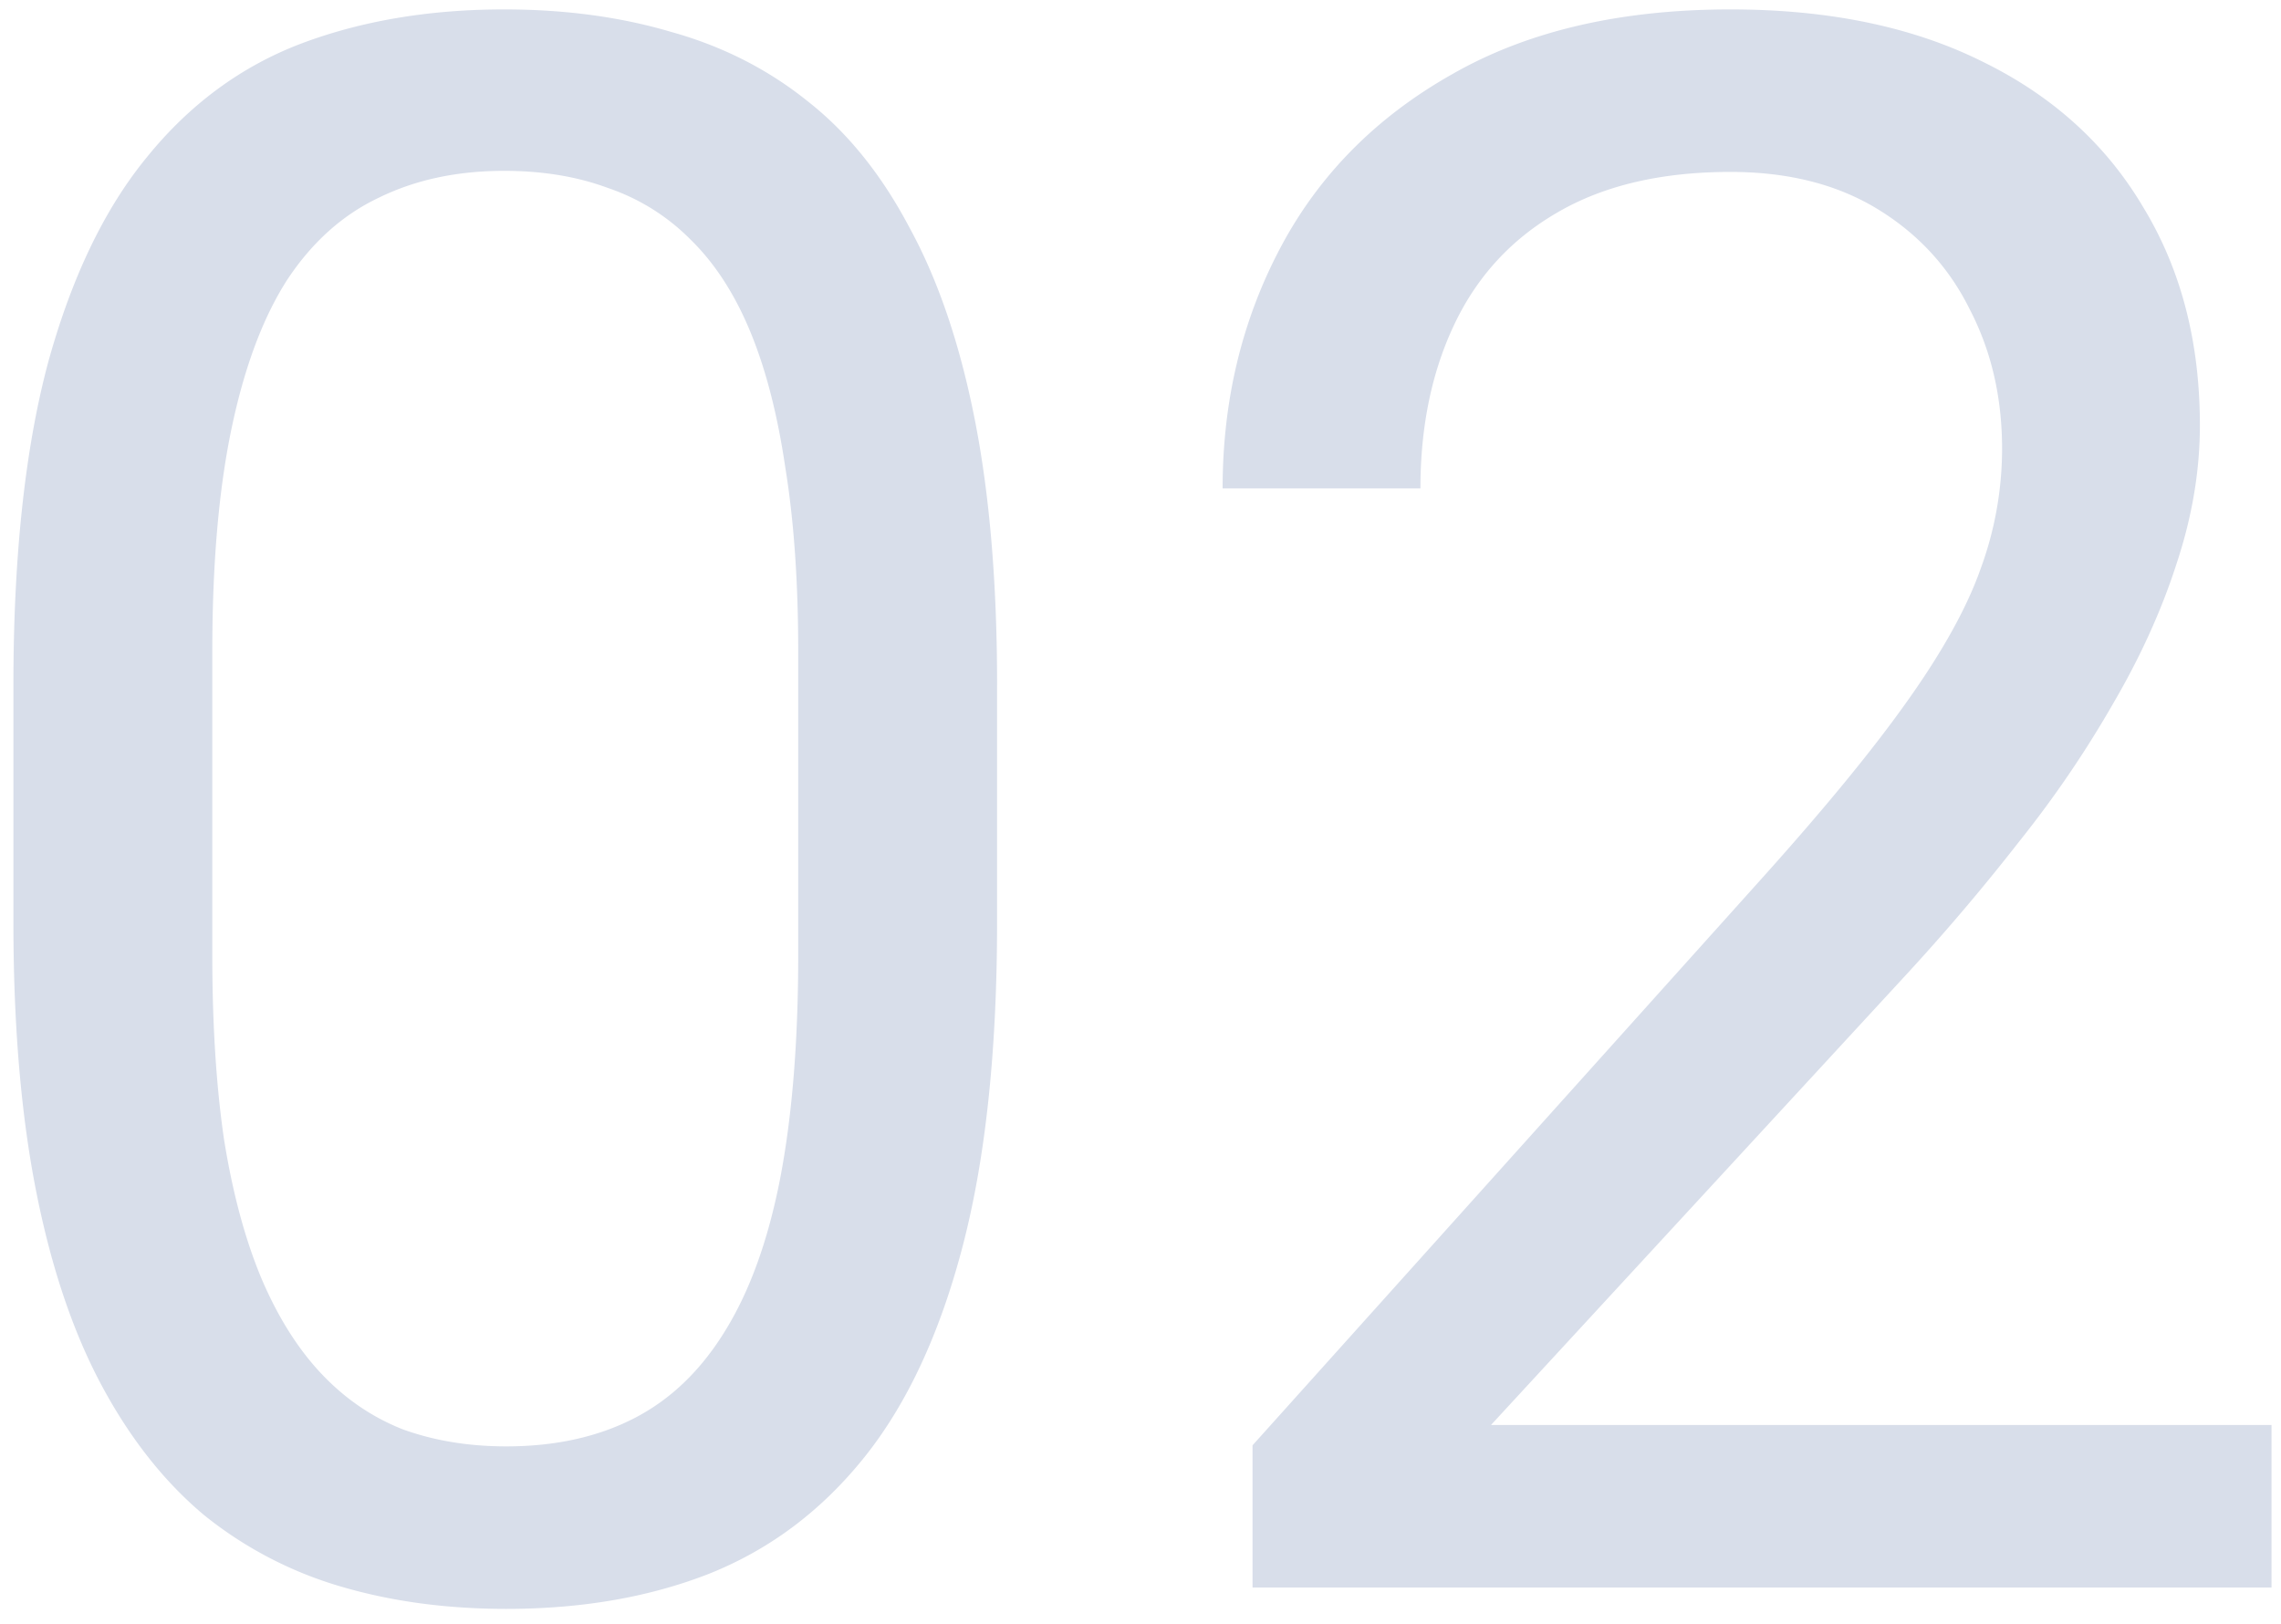 <svg width="125" height="89" fill="none" xmlns="http://www.w3.org/2000/svg"><path d="M124.48 78.094V87H68.64v-7.793l27.95-31.113c3.437-3.828 6.094-7.07 7.969-9.727 1.914-2.695 3.242-5.097 3.984-7.207a19.075 19.075 0 001.172-6.562c0-2.813-.586-5.352-1.758-7.617-1.133-2.305-2.812-4.141-5.039-5.508-2.227-1.368-4.922-2.051-8.086-2.051-3.789 0-6.953.742-9.492 2.226-2.5 1.446-4.375 3.477-5.625 6.094-1.25 2.617-1.875 5.625-1.875 9.024H67c0-4.805 1.055-9.2 3.164-13.184 2.11-3.984 5.234-7.148 9.375-9.492C83.68 1.707 88.777.516 94.832.516c5.391 0 10 .957 13.828 2.87 3.828 1.876 6.758 4.532 8.789 7.97 2.071 3.398 3.106 7.382 3.106 11.953 0 2.5-.43 5.039-1.289 7.617-.821 2.539-1.973 5.078-3.457 7.617a59.256 59.256 0 01-5.098 7.5 116.771 116.771 0 01-6.152 7.266L81.707 78.094h42.773zM54.64 37.547v13.008c0 6.992-.624 12.89-1.874 17.695s-3.047 8.672-5.391 11.602c-2.344 2.93-5.176 5.058-8.496 6.386-3.281 1.29-6.992 1.934-11.133 1.934-3.281 0-6.308-.41-9.082-1.23a21.558 21.558 0 01-7.5-3.926c-2.187-1.836-4.062-4.22-5.625-7.149-1.562-2.93-2.754-6.484-3.574-10.664-.82-4.18-1.23-9.062-1.23-14.648V37.547c0-6.992.624-12.852 1.874-17.578 1.29-4.727 3.106-8.516 5.45-11.367 2.343-2.891 5.156-4.961 8.437-6.211C19.816 1.14 23.527.516 27.63.516c3.32 0 6.367.41 9.14 1.23 2.813.781 5.313 2.05 7.5 3.809 2.188 1.718 4.044 4.023 5.567 6.914 1.562 2.851 2.754 6.347 3.574 10.488.82 4.14 1.23 9.004 1.23 14.59zM43.743 52.313V35.73c0-3.828-.234-7.187-.703-10.078-.43-2.93-1.074-5.43-1.934-7.5-.859-2.07-1.953-3.75-3.28-5.039a11.588 11.588 0 00-4.513-2.812c-1.68-.625-3.574-.938-5.683-.938-2.578 0-4.863.489-6.856 1.465-1.992.938-3.671 2.442-5.039 4.512-1.328 2.07-2.343 4.785-3.046 8.144-.704 3.36-1.055 7.442-1.055 12.246v16.583c0 3.828.215 7.206.644 10.136.47 2.93 1.153 5.469 2.051 7.617.899 2.11 1.992 3.848 3.281 5.215 1.29 1.367 2.774 2.383 4.453 3.047 1.72.625 3.614.938 5.684.938 2.656 0 4.98-.508 6.973-1.524 1.992-1.015 3.652-2.598 4.98-4.746 1.367-2.187 2.383-4.98 3.047-8.379.664-3.437.996-7.539.996-12.305z" fill="#D8DEEA"/></svg>